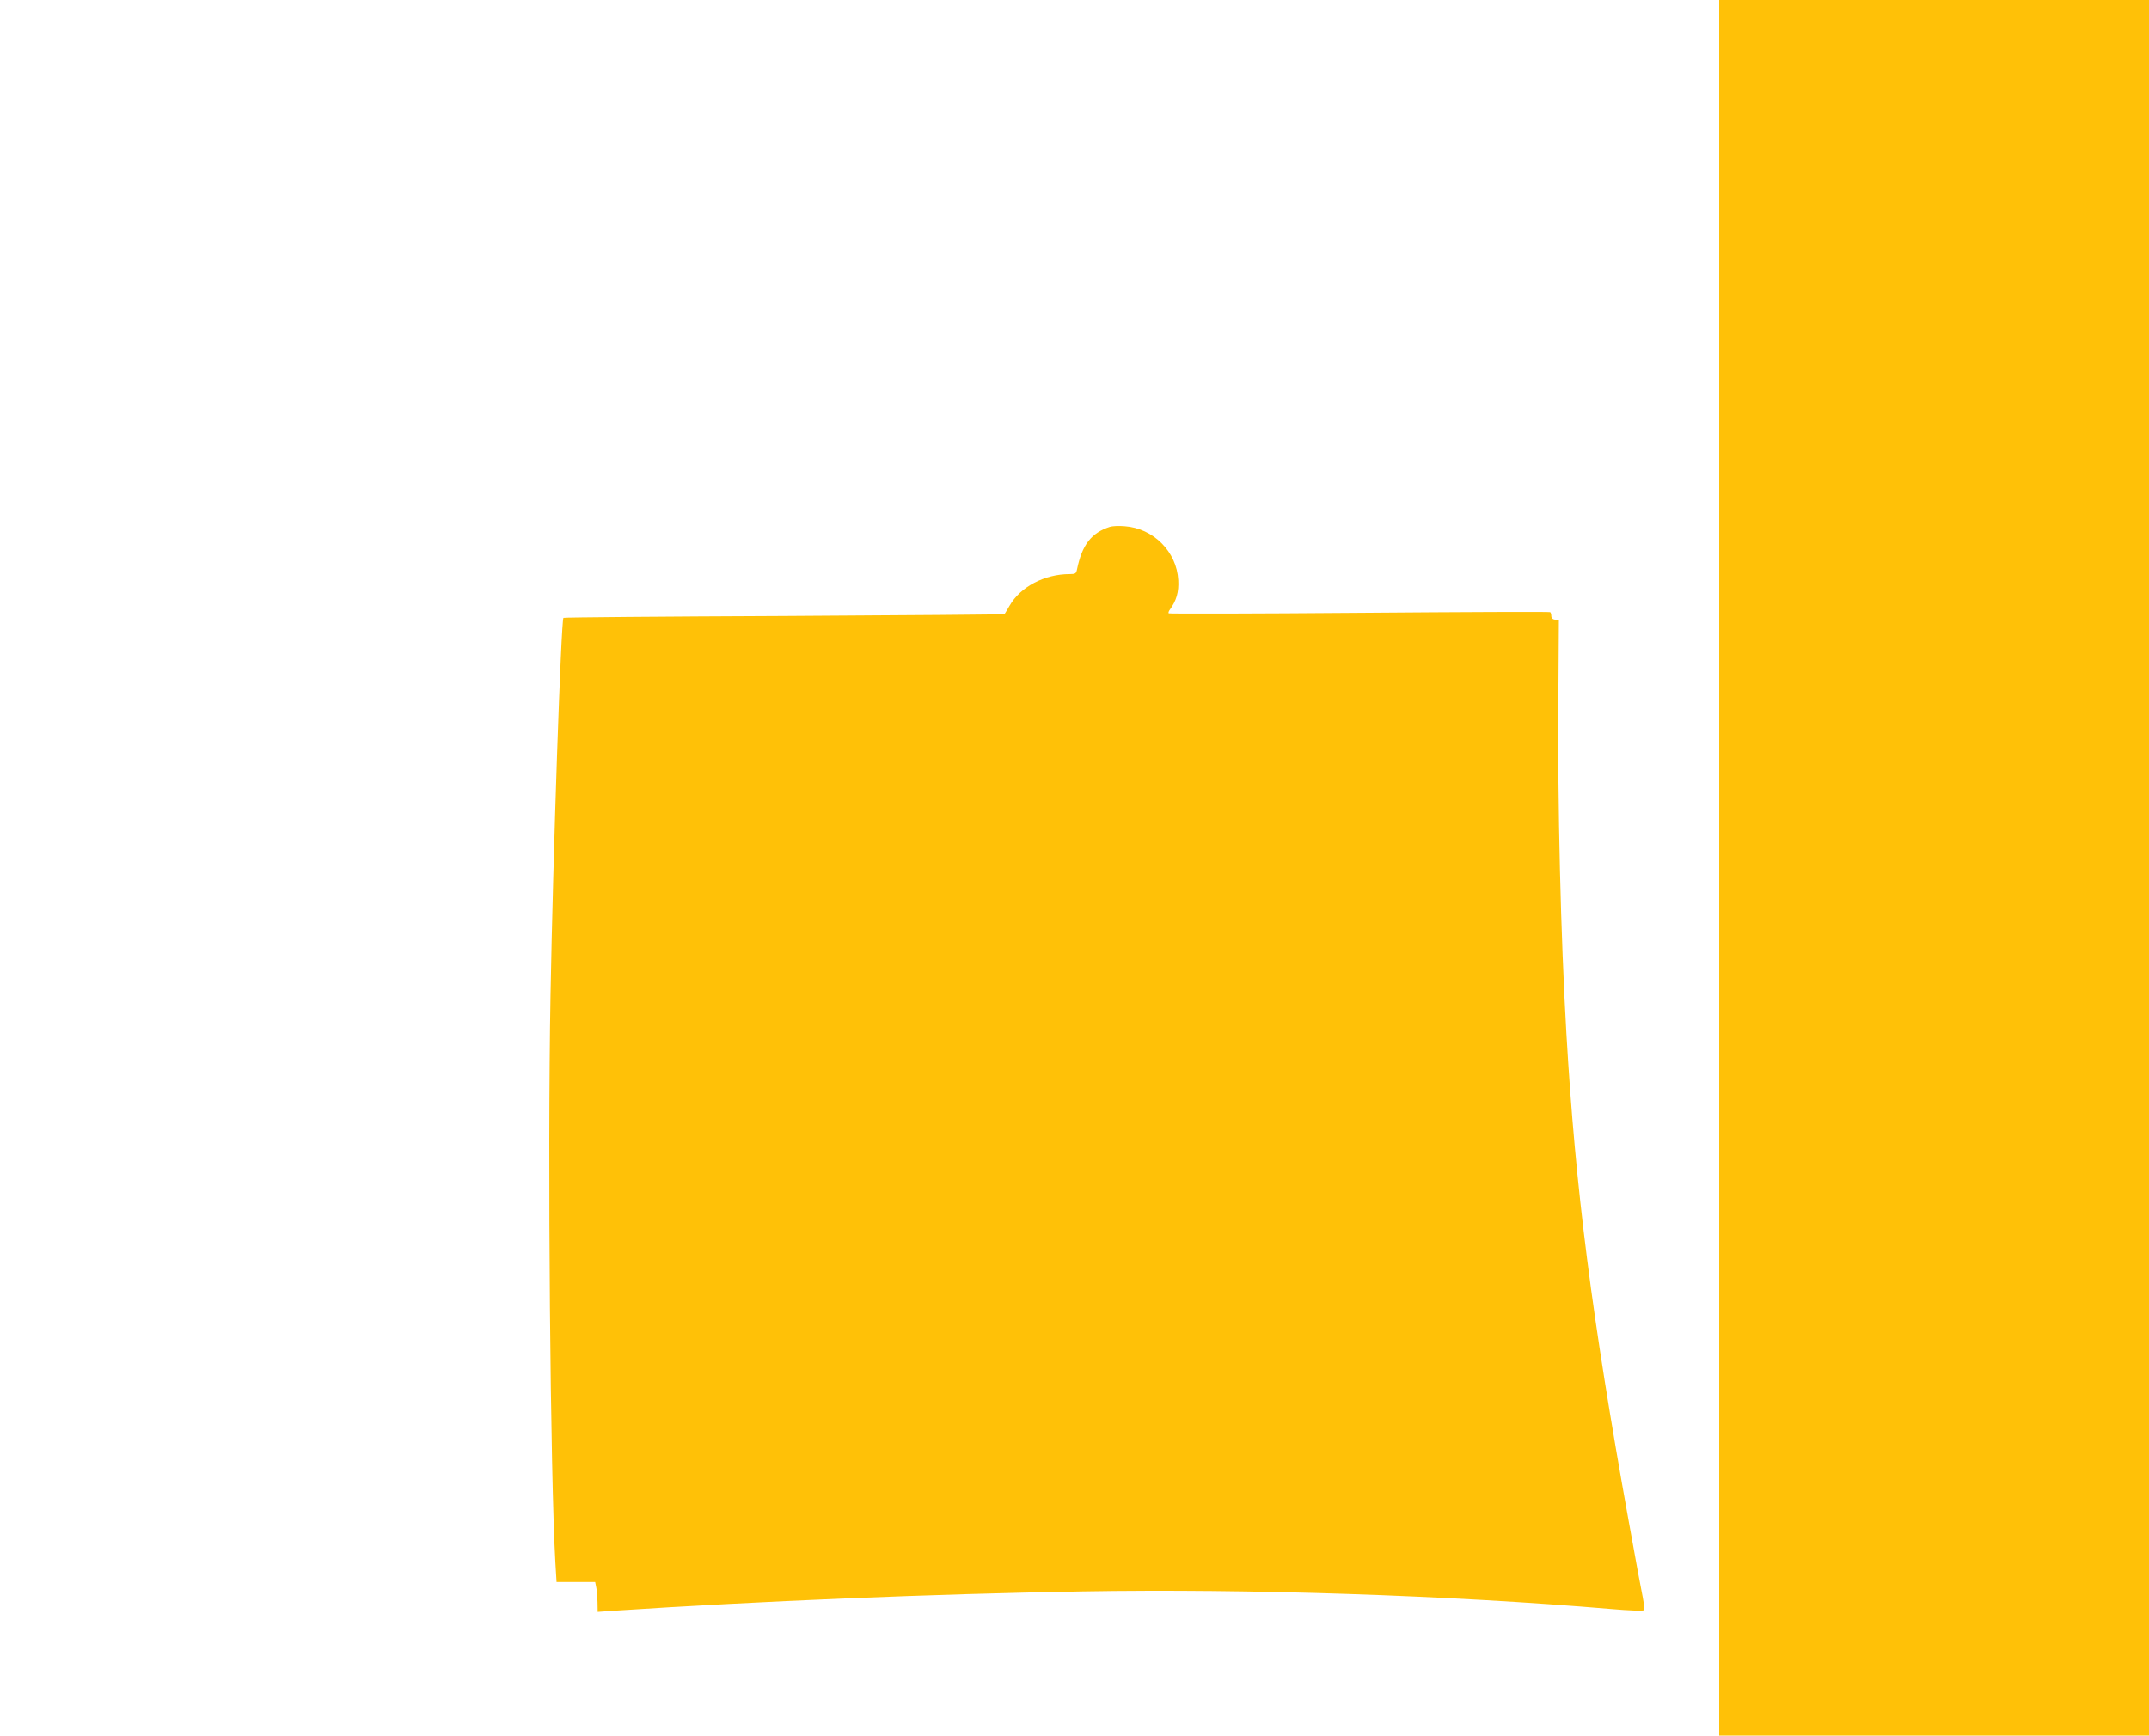 <?xml version="1.0" standalone="no"?>
<!DOCTYPE svg PUBLIC "-//W3C//DTD SVG 20010904//EN"
 "http://www.w3.org/TR/2001/REC-SVG-20010904/DTD/svg10.dtd">
<svg version="1.0" xmlns="http://www.w3.org/2000/svg"
 width="1280pt" height="1034pt" viewBox="0 0 1280 1034"
 preserveAspectRatio="xMidYMid meet">
<g transform="translate(0,1034) scale(0.1,-0.1)"
fill="#ffc107" stroke="none">
<path d="M10240 5170 l0 -5170 1280 0 1280 0 0 5170 0 5170 -1280 0 -1280 0 0
-5170z"/>
<path d="M6610 7201 c-110 -36 -165 -107 -195 -253 -5 -25 -10 -28 -44 -28
-149 0 -294 -76 -358 -189 -15 -25 -28 -48 -30 -50 -1 -2 -592 -7 -1313 -11
-720 -3 -1311 -8 -1314 -11 -14 -15 -62 -1414 -77 -2249 -18 -972 -1 -2862 29
-3380 l7 -115 115 0 115 0 6 -30 c4 -16 7 -57 8 -89 l1 -59 98 7 c859 57 1899
100 2790 115 988 17 2186 -23 3151 -105 101 -9 187 -12 192 -7 4 4 1 38 -6 75
-8 37 -46 242 -84 455 -221 1224 -317 1979 -371 2903 -34 579 -53 1372 -48
1990 l3 475 -22 3 c-15 2 -23 10 -23 22 0 10 -3 21 -7 23 -5 3 -516 1 -1137
-4 -621 -5 -1132 -6 -1135 -3 -3 3 0 13 7 22 39 54 54 105 50 176 -9 169 -148
309 -320 321 -34 3 -74 1 -88 -4z"/>
</g>
</svg>
